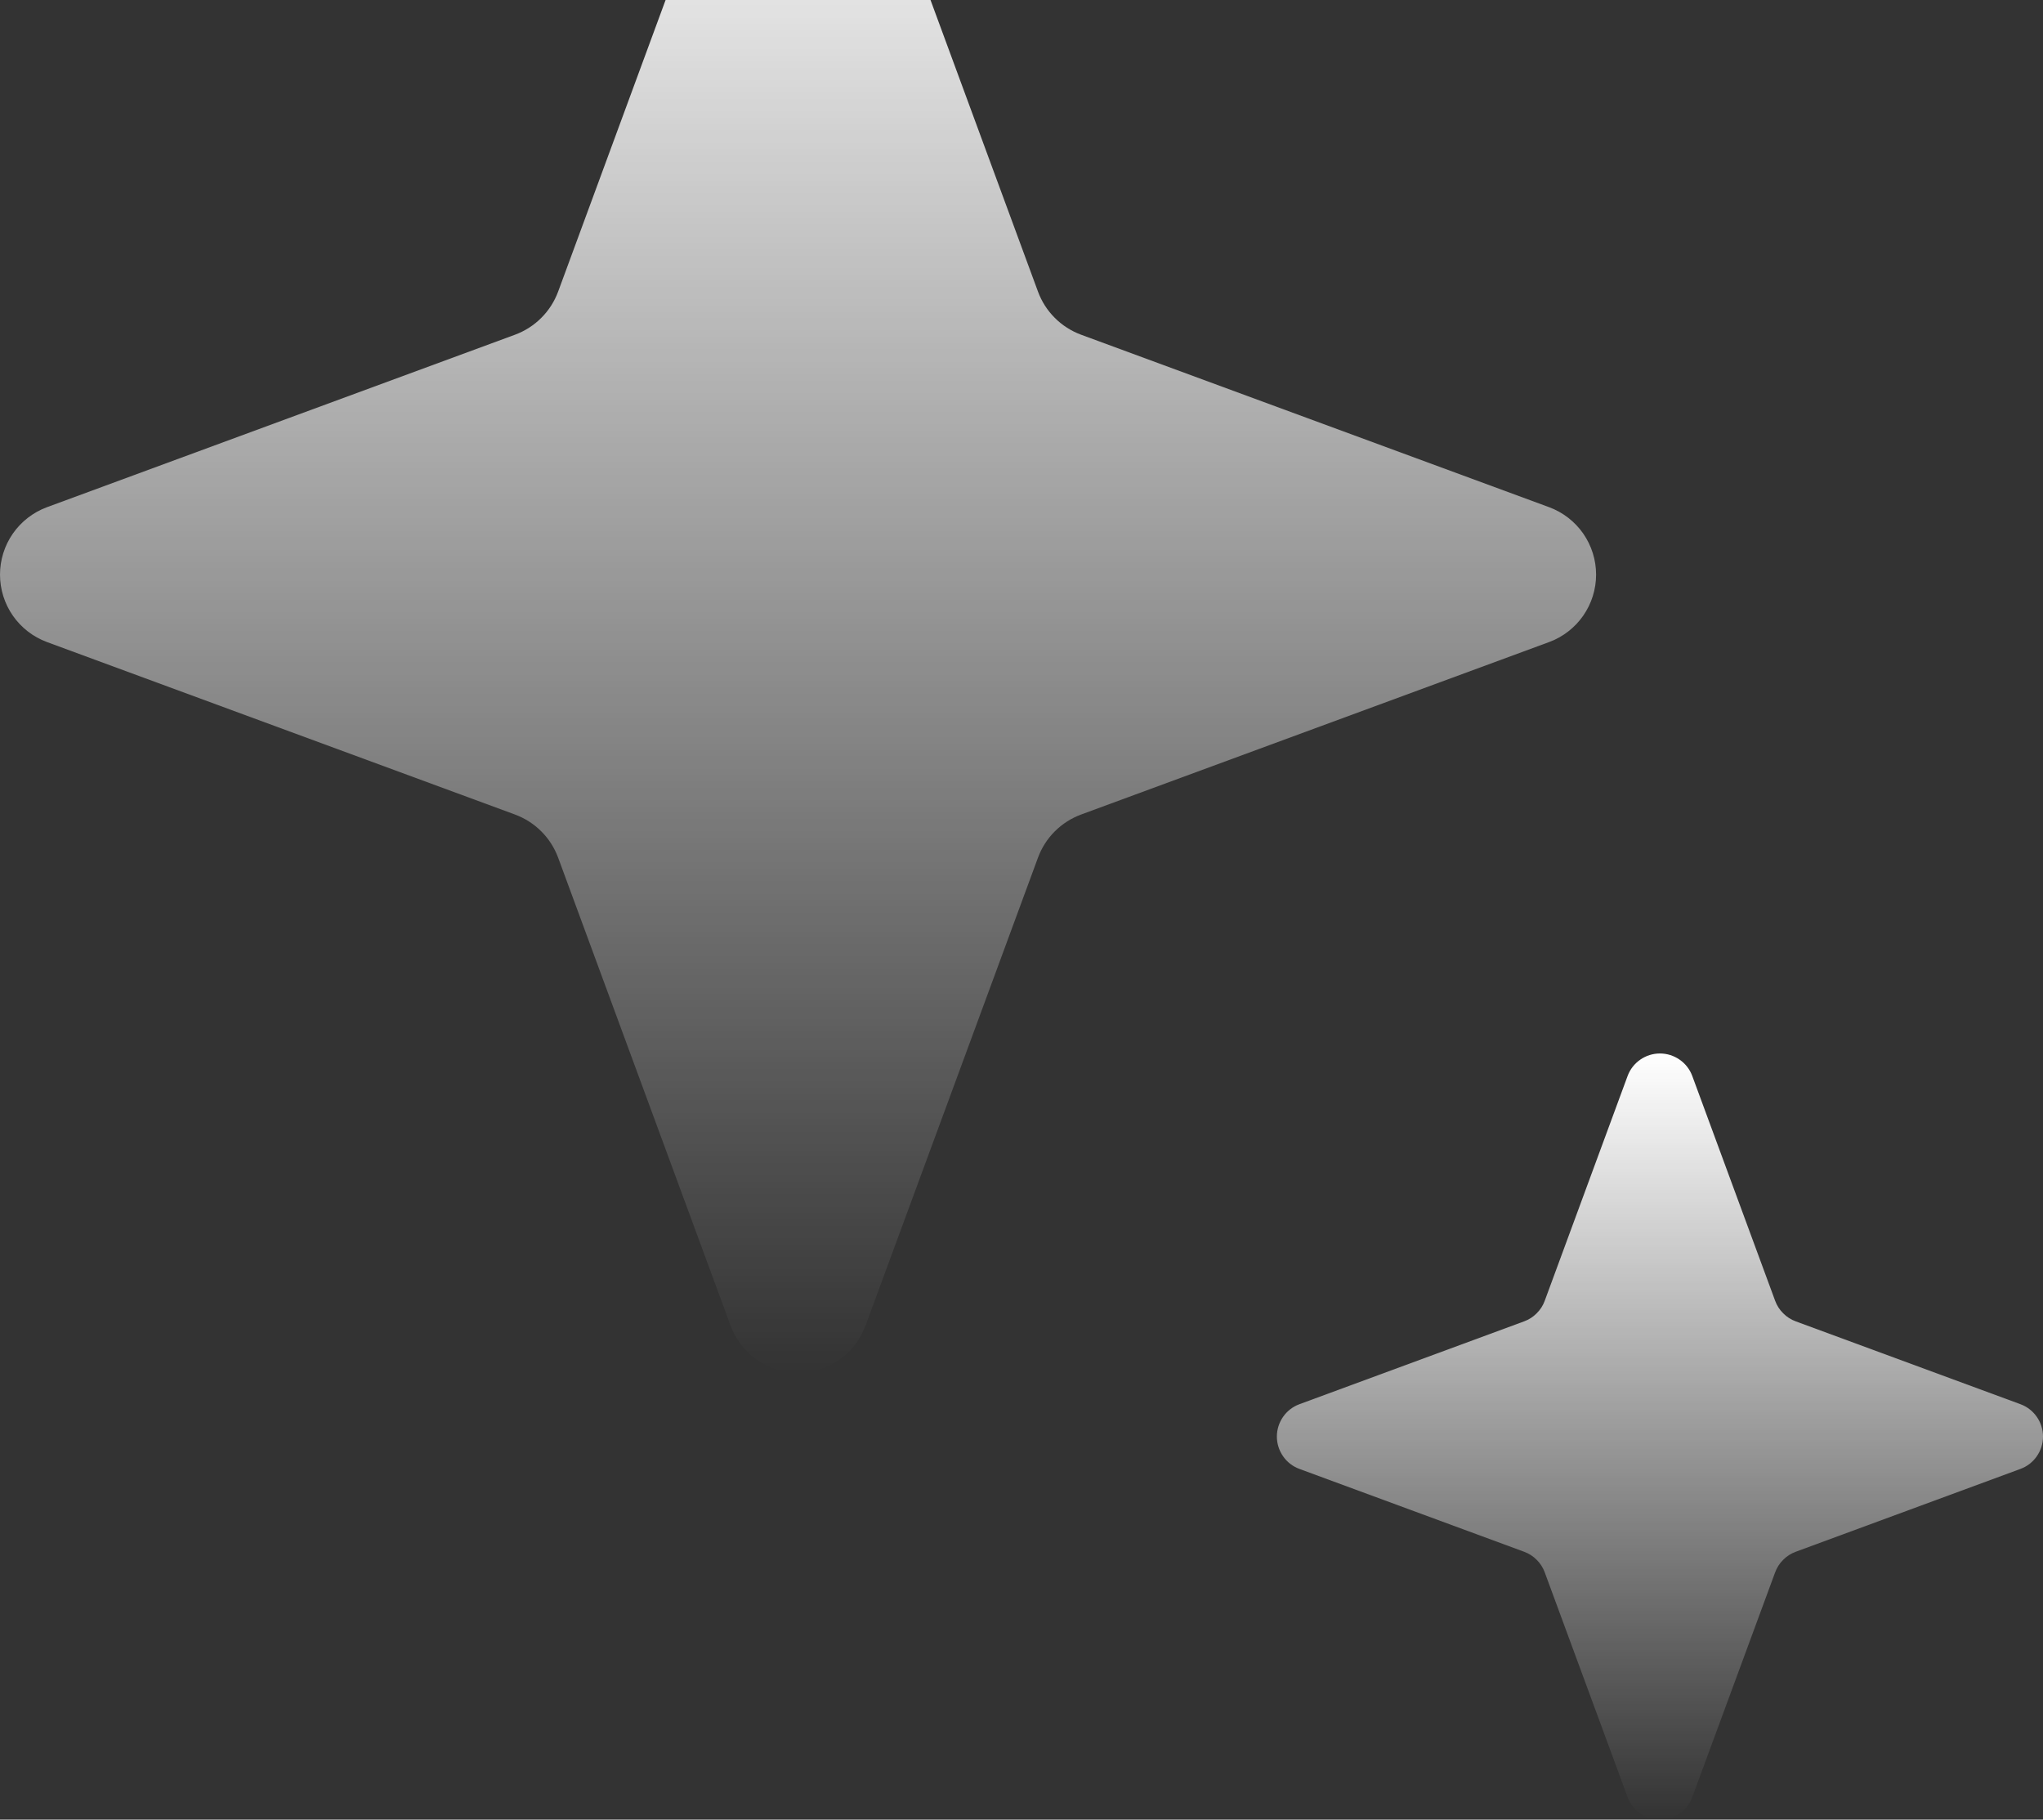 <svg width="64" height="57" viewBox="0 0 64 57" fill="none" xmlns="http://www.w3.org/2000/svg">
<rect x="0" y="0" width="64" height="57" fill="#333333" stroke="none"/>
<path d="M32.516 26.867L27.111 41.532C26.951 41.963 26.663 42.334 26.286 42.597C25.908 42.859 25.46 43 25 43C24.54 43 24.092 42.859 23.714 42.597C23.337 42.334 23.049 41.963 22.889 41.532L17.485 26.867C17.37 26.557 17.191 26.276 16.957 26.043C16.724 25.809 16.443 25.63 16.133 25.515L1.468 20.111C1.037 19.951 0.666 19.663 0.403 19.286C0.141 18.908 0 18.46 0 18C0 17.54 0.141 17.092 0.403 16.714C0.666 16.337 1.037 16.049 1.468 15.889L16.133 10.485C16.443 10.37 16.724 10.191 16.957 9.957C17.191 9.724 17.37 9.443 17.485 9.133L22.889 -5.532C23.049 -5.963 23.337 -6.334 23.714 -6.597C24.092 -6.859 24.54 -7 25 -7C25.46 -7 25.908 -6.859 26.286 -6.597C26.663 -6.334 26.951 -5.963 27.111 -5.532L32.516 9.133C32.63 9.443 32.809 9.724 33.043 9.957C33.276 10.191 33.557 10.37 33.867 10.485L48.532 15.889C48.963 16.049 49.334 16.337 49.597 16.714C49.859 17.092 50 17.54 50 18C50 18.46 49.859 18.908 49.597 19.286C49.334 19.663 48.963 19.951 48.532 20.111L33.867 25.515C33.557 25.63 33.276 25.809 33.043 26.043C32.809 26.276 32.63 26.557 32.516 26.867Z" fill="url(#paint0_linear_3704_178)"/>
<path d="M55.608 49.256L53.013 56.295C52.937 56.502 52.798 56.681 52.617 56.806C52.436 56.932 52.221 57 52 57C51.779 57 51.564 56.932 51.383 56.806C51.202 56.681 51.063 56.502 50.987 56.295L48.392 49.256C48.338 49.107 48.252 48.972 48.139 48.861C48.028 48.748 47.893 48.662 47.744 48.608L40.705 46.013C40.498 45.937 40.319 45.798 40.194 45.617C40.068 45.436 40 45.221 40 45C40 44.779 40.068 44.564 40.194 44.383C40.319 44.202 40.498 44.063 40.705 43.987L47.744 41.392C47.893 41.338 48.028 41.252 48.139 41.139C48.252 41.028 48.338 40.893 48.392 40.744L50.987 33.705C51.063 33.498 51.202 33.319 51.383 33.194C51.564 33.068 51.779 33 52 33C52.221 33 52.436 33.068 52.617 33.194C52.798 33.319 52.937 33.498 53.013 33.705L55.608 40.744C55.662 40.893 55.748 41.028 55.861 41.139C55.972 41.252 56.107 41.338 56.256 41.392L63.295 43.987C63.502 44.063 63.681 44.202 63.806 44.383C63.932 44.564 64 44.779 64 45C64 45.221 63.932 45.436 63.806 45.617C63.681 45.798 63.502 45.937 63.295 46.013L56.256 48.608C56.107 48.662 55.972 48.748 55.861 48.861C55.748 48.972 55.662 49.107 55.608 49.256Z" fill="url(#paint1_linear_3704_178)"/>
<defs>
<linearGradient id="paint0_linear_3704_178" x1="25" y1="-7" x2="25" y2="43" gradientUnits="userSpaceOnUse">
<stop stop-color="white"/>
<stop offset="1" stop-color="white" stop-opacity="0"/>
</linearGradient>
<linearGradient id="paint1_linear_3704_178" x1="52" y1="33" x2="52" y2="57" gradientUnits="userSpaceOnUse">
<stop stop-color="white"/>
<stop offset="1" stop-color="white" stop-opacity="0"/>
</linearGradient>
</defs>
</svg>
